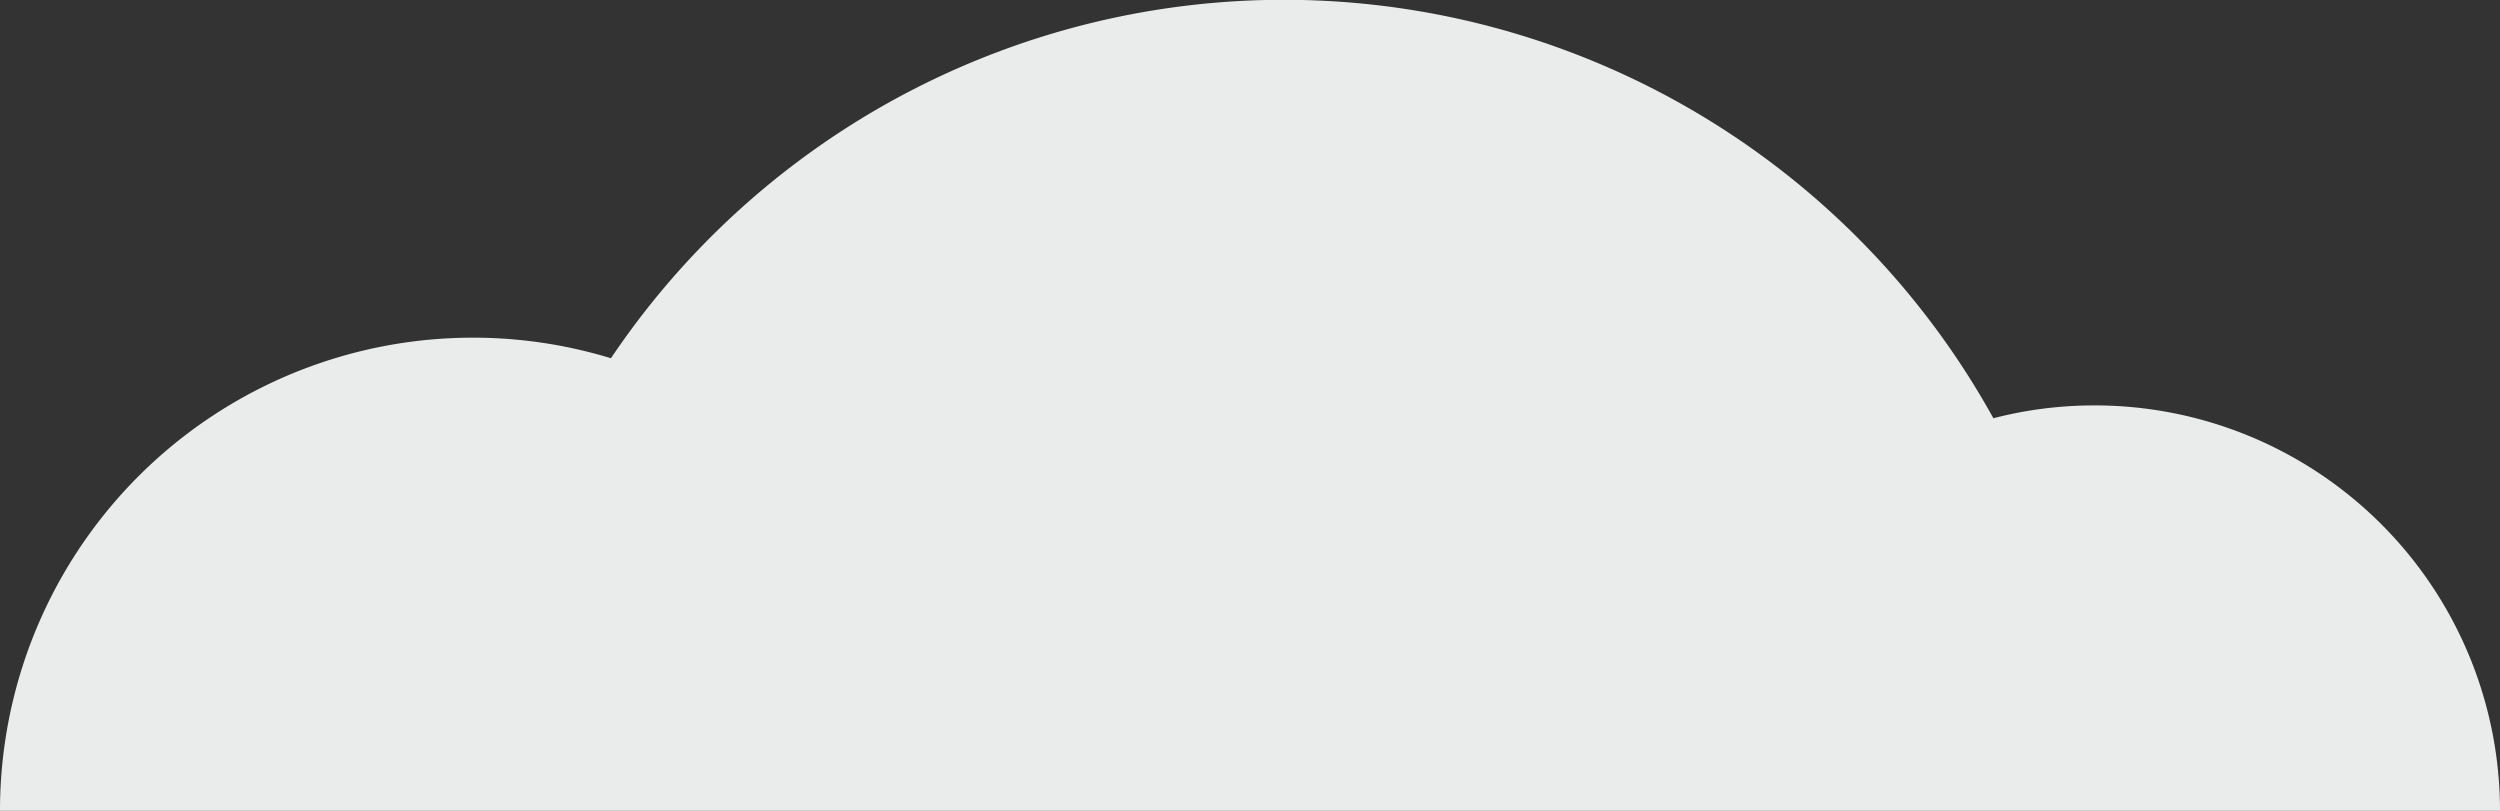 <svg xmlns="http://www.w3.org/2000/svg" viewBox="0 0 185 60"><rect x="0" y="0" width="185" height="60" fill="#333333" stroke="none"/><defs><style>.cls-1{fill:#eaebeb;}</style></defs><g id="Layer_2" data-name="Layer 2"><g id="Background_building" data-name="Background/building"><path class="cls-1" d="M155,30a29.79,29.79,0,0,0-7.49.95,60,60,0,0,0-102.3-4.44A35,35,0,0,0,0,60H185A30,30,0,0,0,155,30Z"/></g></g></svg>
